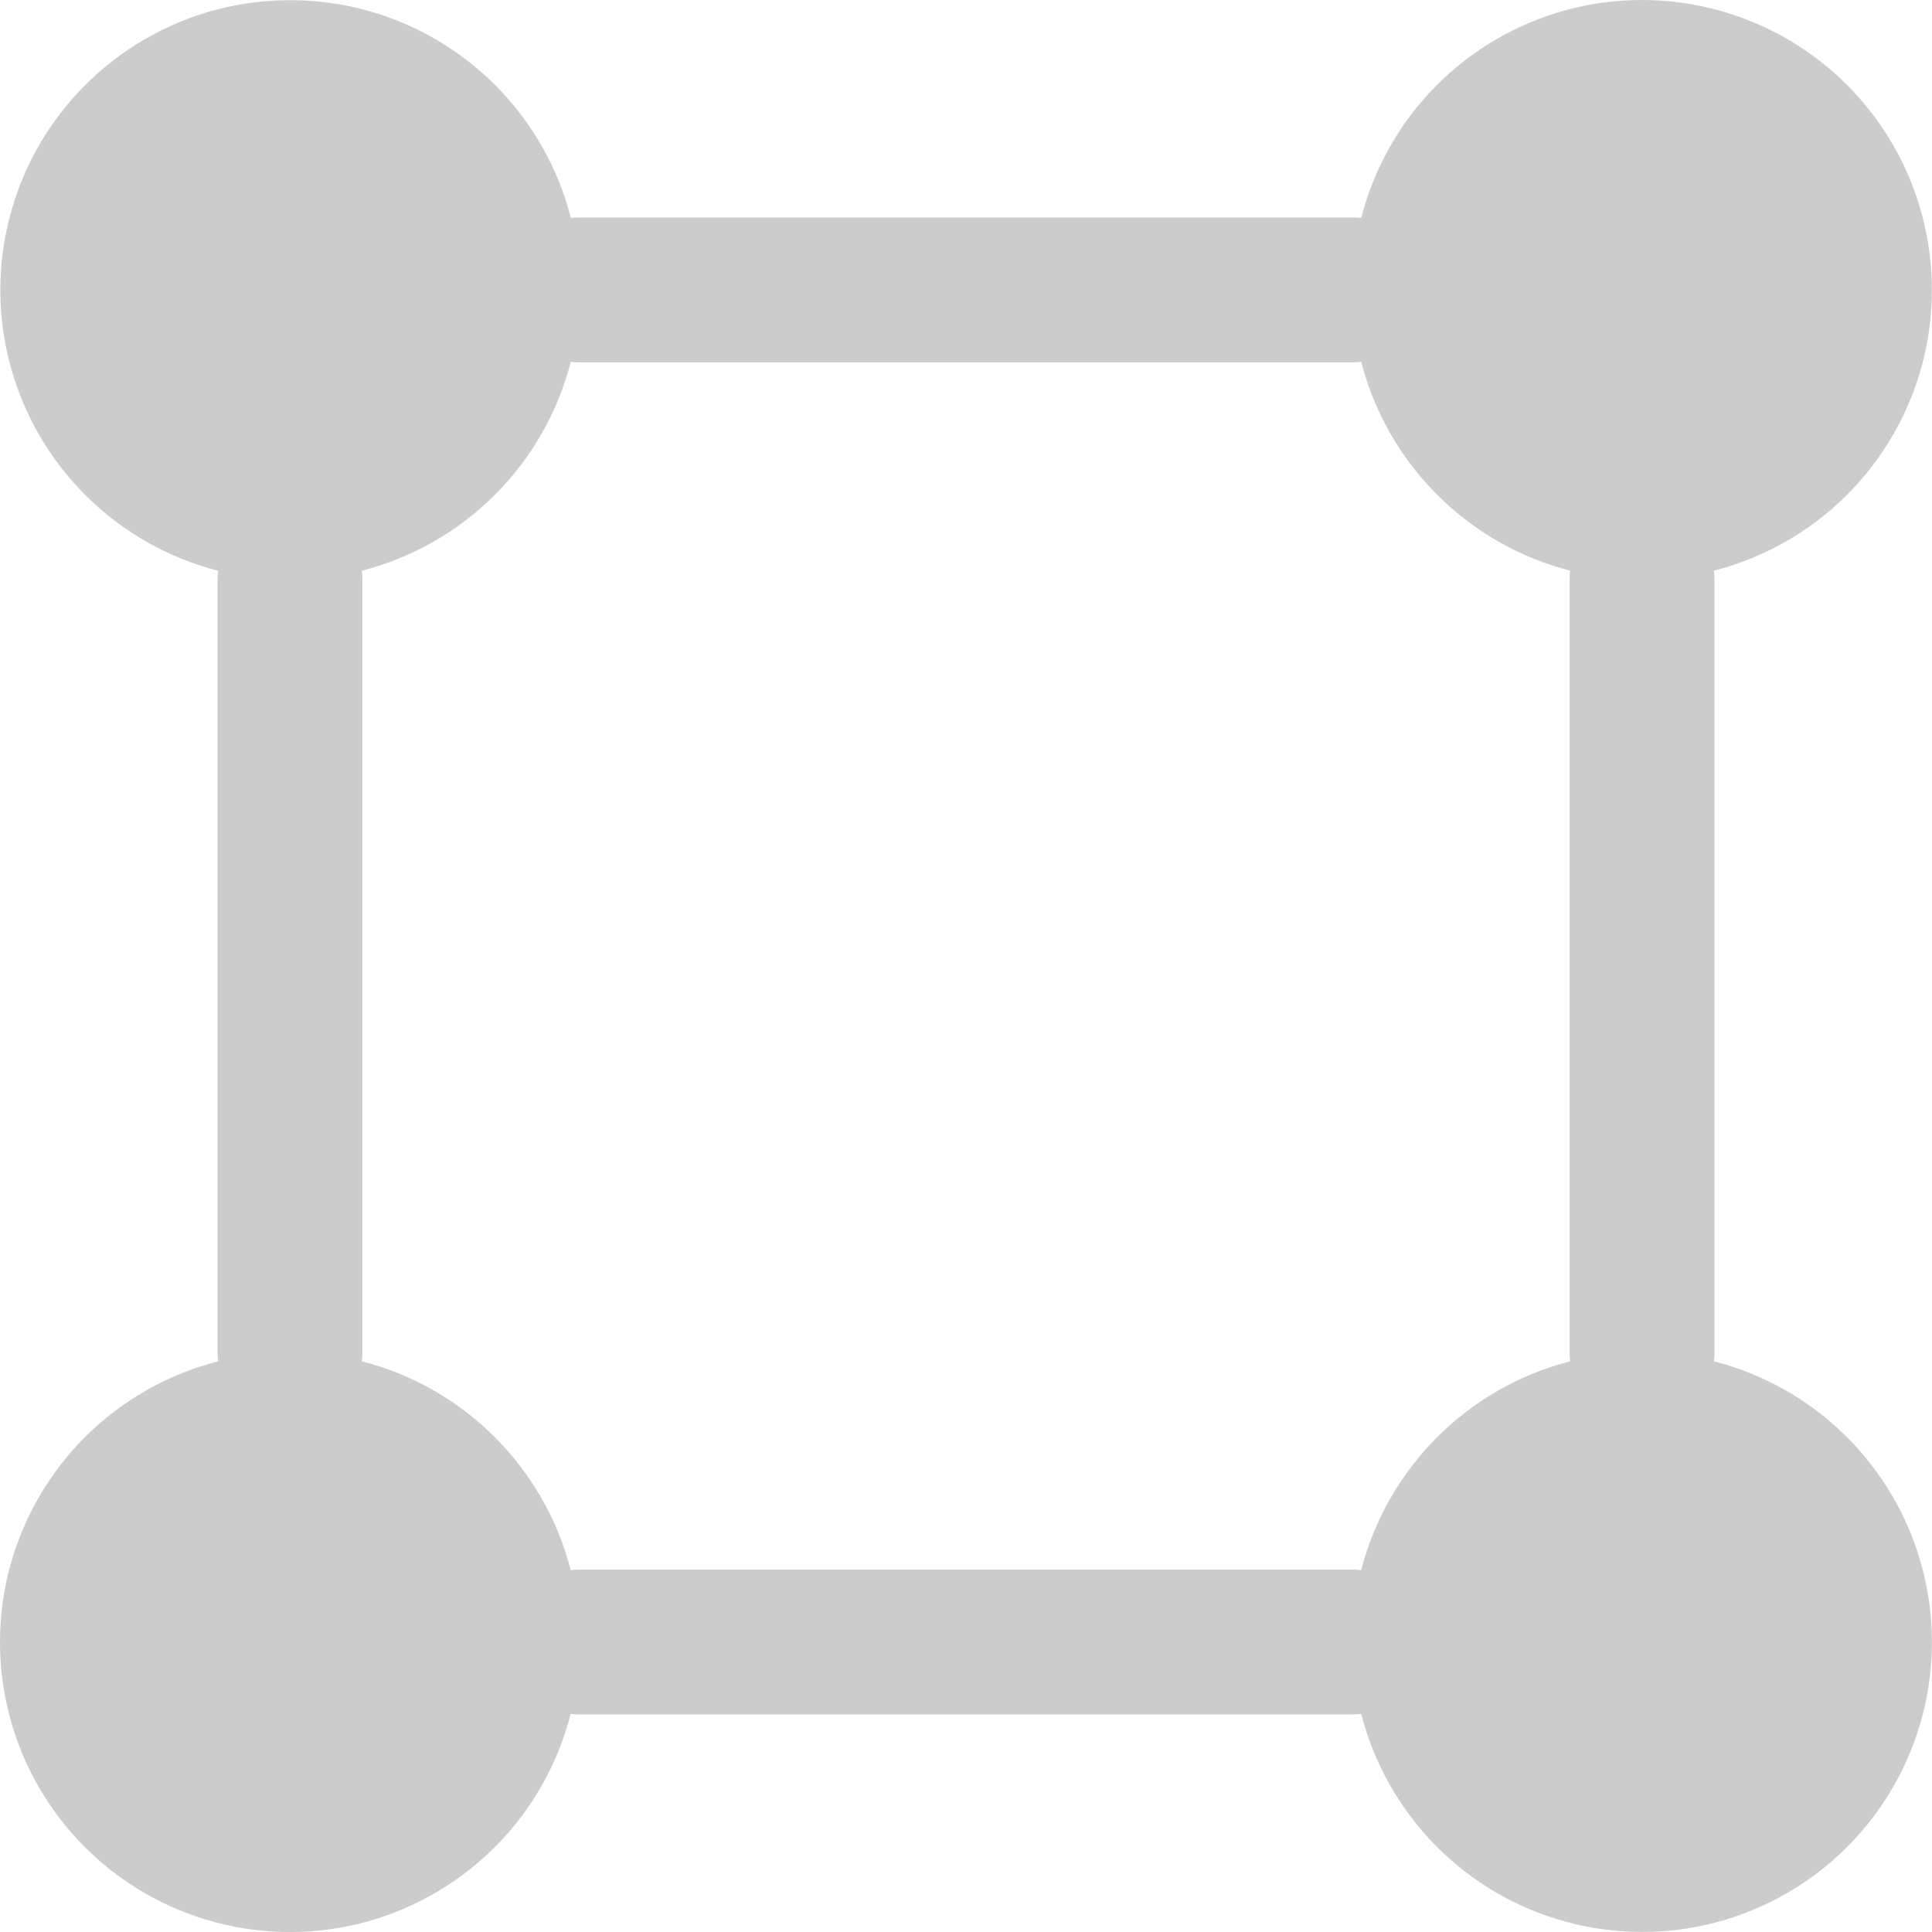 <svg width="16" height="16" viewBox="0 0 16 16" fill="none" xmlns="http://www.w3.org/2000/svg">
<path fill-rule="evenodd" clip-rule="evenodd" d="M4.728 1.805C4.623 1.395 4.411 1.02 4.114 0.718C3.817 0.416 3.445 0.198 3.037 0.086C2.628 -0.025 2.197 -0.027 1.788 0.081C1.378 0.19 1.005 0.405 0.706 0.704C0.406 1.004 0.191 1.377 0.083 1.787C-0.026 2.196 -0.024 2.627 0.088 3.035C0.2 3.444 0.417 3.815 0.719 4.112C1.021 4.41 1.396 4.621 1.806 4.727C1.803 4.751 1.802 4.776 1.802 4.801V11.199C1.802 11.224 1.803 11.249 1.806 11.274C1.396 11.379 1.02 11.591 0.718 11.887C0.416 12.184 0.198 12.556 0.085 12.965C-0.027 13.373 -0.028 13.805 0.08 14.214C0.188 14.624 0.403 14.997 0.703 15.297C1.003 15.597 1.376 15.812 1.786 15.92C2.196 16.029 2.627 16.027 3.035 15.915C3.444 15.802 3.816 15.584 4.113 15.282C4.41 14.98 4.621 14.604 4.726 14.194C4.751 14.197 4.776 14.198 4.801 14.198H11.2C11.224 14.198 11.249 14.197 11.273 14.194C11.378 14.604 11.59 14.979 11.887 15.282C12.184 15.584 12.555 15.802 12.964 15.914C13.373 16.026 13.804 16.028 14.213 15.92C14.623 15.811 14.996 15.597 15.296 15.297C15.596 14.997 15.811 14.624 15.919 14.214C16.028 13.805 16.026 13.374 15.914 12.965C15.802 12.557 15.584 12.185 15.282 11.888C14.98 11.591 14.604 11.379 14.194 11.274C14.197 11.249 14.199 11.224 14.199 11.199V4.801C14.199 4.776 14.197 4.751 14.194 4.726C14.604 4.621 14.98 4.409 15.282 4.112C15.584 3.815 15.802 3.443 15.914 3.035C16.026 2.626 16.027 2.195 15.919 1.786C15.81 1.376 15.596 1.003 15.296 0.703C14.996 0.403 14.623 0.189 14.213 0.08C13.804 -0.028 13.373 -0.027 12.964 0.085C12.556 0.197 12.184 0.415 11.887 0.717C11.59 1.019 11.378 1.395 11.273 1.805C11.249 1.802 11.224 1.801 11.2 1.801H4.802C4.777 1.801 4.753 1.802 4.728 1.805ZM2.997 4.727C3 4.751 3.001 4.776 3.001 4.801V11.199C3.001 11.224 3 11.249 2.997 11.274C3.844 11.49 4.51 12.157 4.726 13.003C4.751 13 4.776 12.999 4.801 12.999H11.2C11.224 12.999 11.249 13 11.273 13.003C11.38 12.587 11.597 12.207 11.902 11.902C12.206 11.598 12.586 11.381 13.003 11.274C13 11.249 12.999 11.224 12.999 11.199V4.801C12.999 4.776 13 4.751 13.003 4.726C12.586 4.619 12.206 4.402 11.902 4.097C11.597 3.793 11.38 3.413 11.273 2.996C11.249 2.999 11.224 3.001 11.2 3.001H4.802C4.777 3.001 4.752 2.999 4.727 2.996C4.62 3.413 4.403 3.793 4.099 4.097C3.795 4.402 3.414 4.619 2.998 4.726L2.997 4.727Z" fill="#CCCCCC"/>
</svg>

